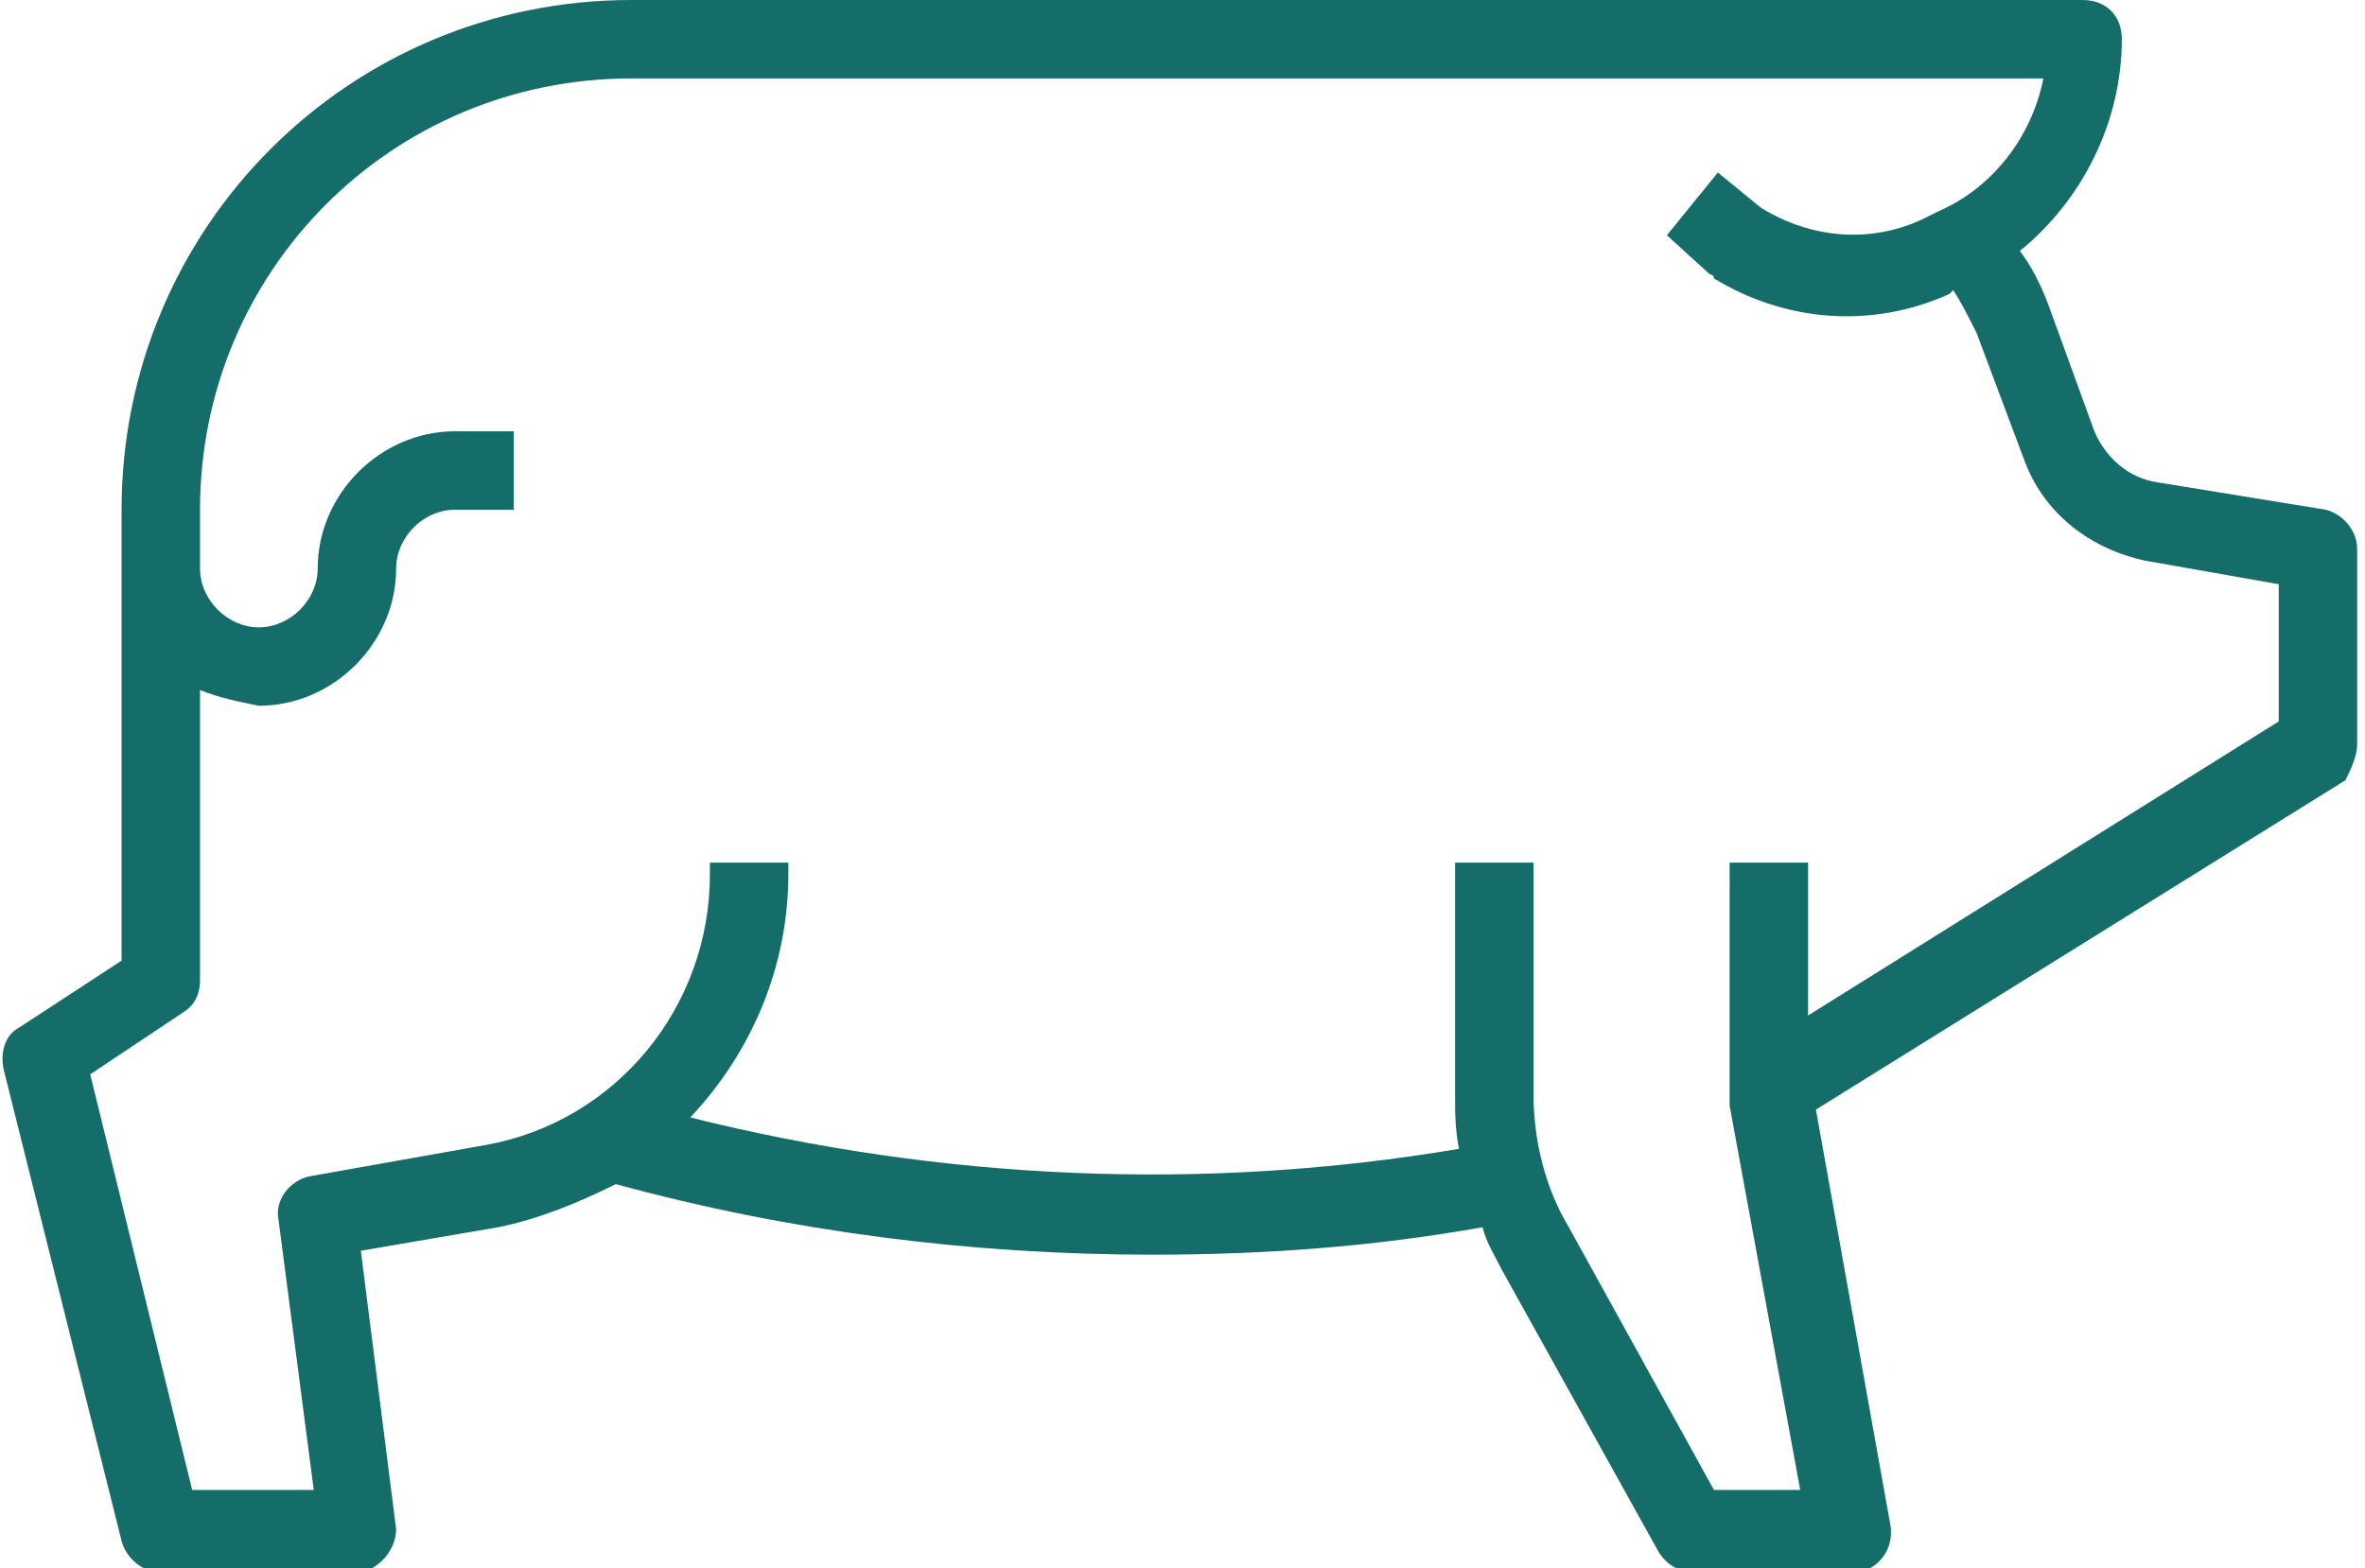 <?xml version="1.0" encoding="UTF-8"?> <!-- Generator: Adobe Illustrator 22.1.0, SVG Export Plug-In . SVG Version: 6.00 Build 0) --> <svg xmlns="http://www.w3.org/2000/svg" xmlns:xlink="http://www.w3.org/1999/xlink" id="Layer_1" x="0px" y="0px" viewBox="0 0 60.3 40" style="enable-background:new 0 0 60.3 40;" xml:space="preserve"> <style type="text/css"> .st0{fill:#358F8E;} .st1{fill:#156D69;} .st2{fill:#FFDF13;} .st3{fill-rule:evenodd;clip-rule:evenodd;fill:#156D69;} .st4{opacity:0.36;fill-rule:evenodd;clip-rule:evenodd;fill:#156D69;} .st5{fill:#FFFFFF;} .st6{clip-path:url(#SVGID_2_);stroke:#4794E0;stroke-width:5.52;} .st7{fill:#D31515;} .st8{fill:none;stroke:#2C2C2B;stroke-width:0.335;stroke-linecap:round;stroke-linejoin:round;} .st9{fill:#2C2C2B;} .st10{fill:none;stroke:#2C2C2B;stroke-width:0.665;} .st11{fill:#D31515;stroke:#2C2C2B;stroke-width:0.856;stroke-linejoin:round;} .st12{fill:#FFFFFF;stroke:#2C2C2B;stroke-width:0.335;stroke-linejoin:round;} .st13{fill:#FFFFFF;stroke:#2C2C2B;stroke-width:0.856;stroke-linejoin:round;} .st14{fill:#FFFFFF;stroke:#2C2C2B;stroke-width:0.56;} .st15{fill:#FFFFFF;stroke:#2C2C2B;stroke-width:7.289221e-02;} .st16{fill:#009B3A;} .st17{fill:#FEDF00;} .st18{fill:#002776;} .st19{fill:#212125;} .st20{fill:#C40008;} .st21{fill:#FFEC00;} .st22{fill:#294292;} .st23{opacity:0.38;} .st24{opacity:0.26;fill-rule:evenodd;clip-rule:evenodd;fill:#156D69;} .st25{opacity:0.51;fill-rule:evenodd;clip-rule:evenodd;fill:#156D69;} </style> <g> <path class="st1" d="M60.1,19v-5c0-0.5-0.4-0.9-0.8-1L55,12.3c-0.7-0.1-1.3-0.6-1.6-1.3l-1.2-3.3c-0.2-0.5-0.4-0.9-0.7-1.3 c1.6-1.3,2.6-3.3,2.6-5.4c0-0.6-0.4-1-1-1l-37,0c-7.2,0-13,5.8-13,13v11.5l-2.6,1.7c-0.4,0.2-0.5,0.7-0.4,1.1l3,12 c0.1,0.4,0.5,0.8,1,0.8h5c0,0,0.1,0,0.1,0c0.5-0.1,0.9-0.6,0.9-1.1l-0.9-7.1l3.5-0.6c1-0.2,2-0.6,3-1.1c4.4,1.2,9,1.8,13.7,1.8 c2.8,0,5.6-0.2,8.4-0.7c0.1,0.4,0.3,0.7,0.5,1.1l4,7.2c0.2,0.3,0.5,0.5,0.9,0.5h4c0.1,0,0.1,0,0.2,0c0.5-0.1,0.9-0.6,0.8-1.2 l-1.9-10.6l13.5-8.4C59.9,19.7,60.1,19.3,60.1,19z M58.1,18.4l-12,7.5V22h-2v6c0,0.1,0,0.1,0,0.2l1.8,9.8h-2.2L40,31.3 c-0.6-1-0.9-2.2-0.9-3.4V22h-2v5.9c0,0.5,0,0.9,0.1,1.4c-6.5,1.1-13.2,0.8-19.6-0.8c1.6-1.7,2.5-3.9,2.5-6.2V22h-2v0.3 c0,3.4-2.4,6.3-5.7,6.9L7.9,30c-0.5,0.1-0.9,0.6-0.8,1.1L8,38H4.9L2.3,27.4l2.4-1.6C5,25.6,5.1,25.3,5.1,25v-7.4 c0.5,0.2,1,0.3,1.5,0.4c1.9,0,3.5-1.6,3.5-3.5c0-0.8,0.7-1.5,1.5-1.5h1.5v-2h-1.5c-1.9,0-3.5,1.6-3.5,3.5l0,0 c0,0.8-0.7,1.5-1.5,1.5s-1.5-0.7-1.5-1.5V13c0-6.1,4.9-11,11-11h24.3c0.2,0,0.4,0,0.7,0v0h11c-0.3,1.5-1.3,2.8-2.7,3.4l-0.4,0.2 c-1.3,0.6-2.8,0.5-4.1-0.3l-1.1-0.9L42.5,6L43.6,7c0,0,0.1,0,0.1,0.1c1.8,1.1,4,1.3,6,0.4l0.1-0.1c0.2,0.3,0.4,0.7,0.6,1.1l1.2,3.2 c0.5,1.4,1.7,2.3,3.1,2.6l3.4,0.6V18.4z"></path> </g> </svg> 
